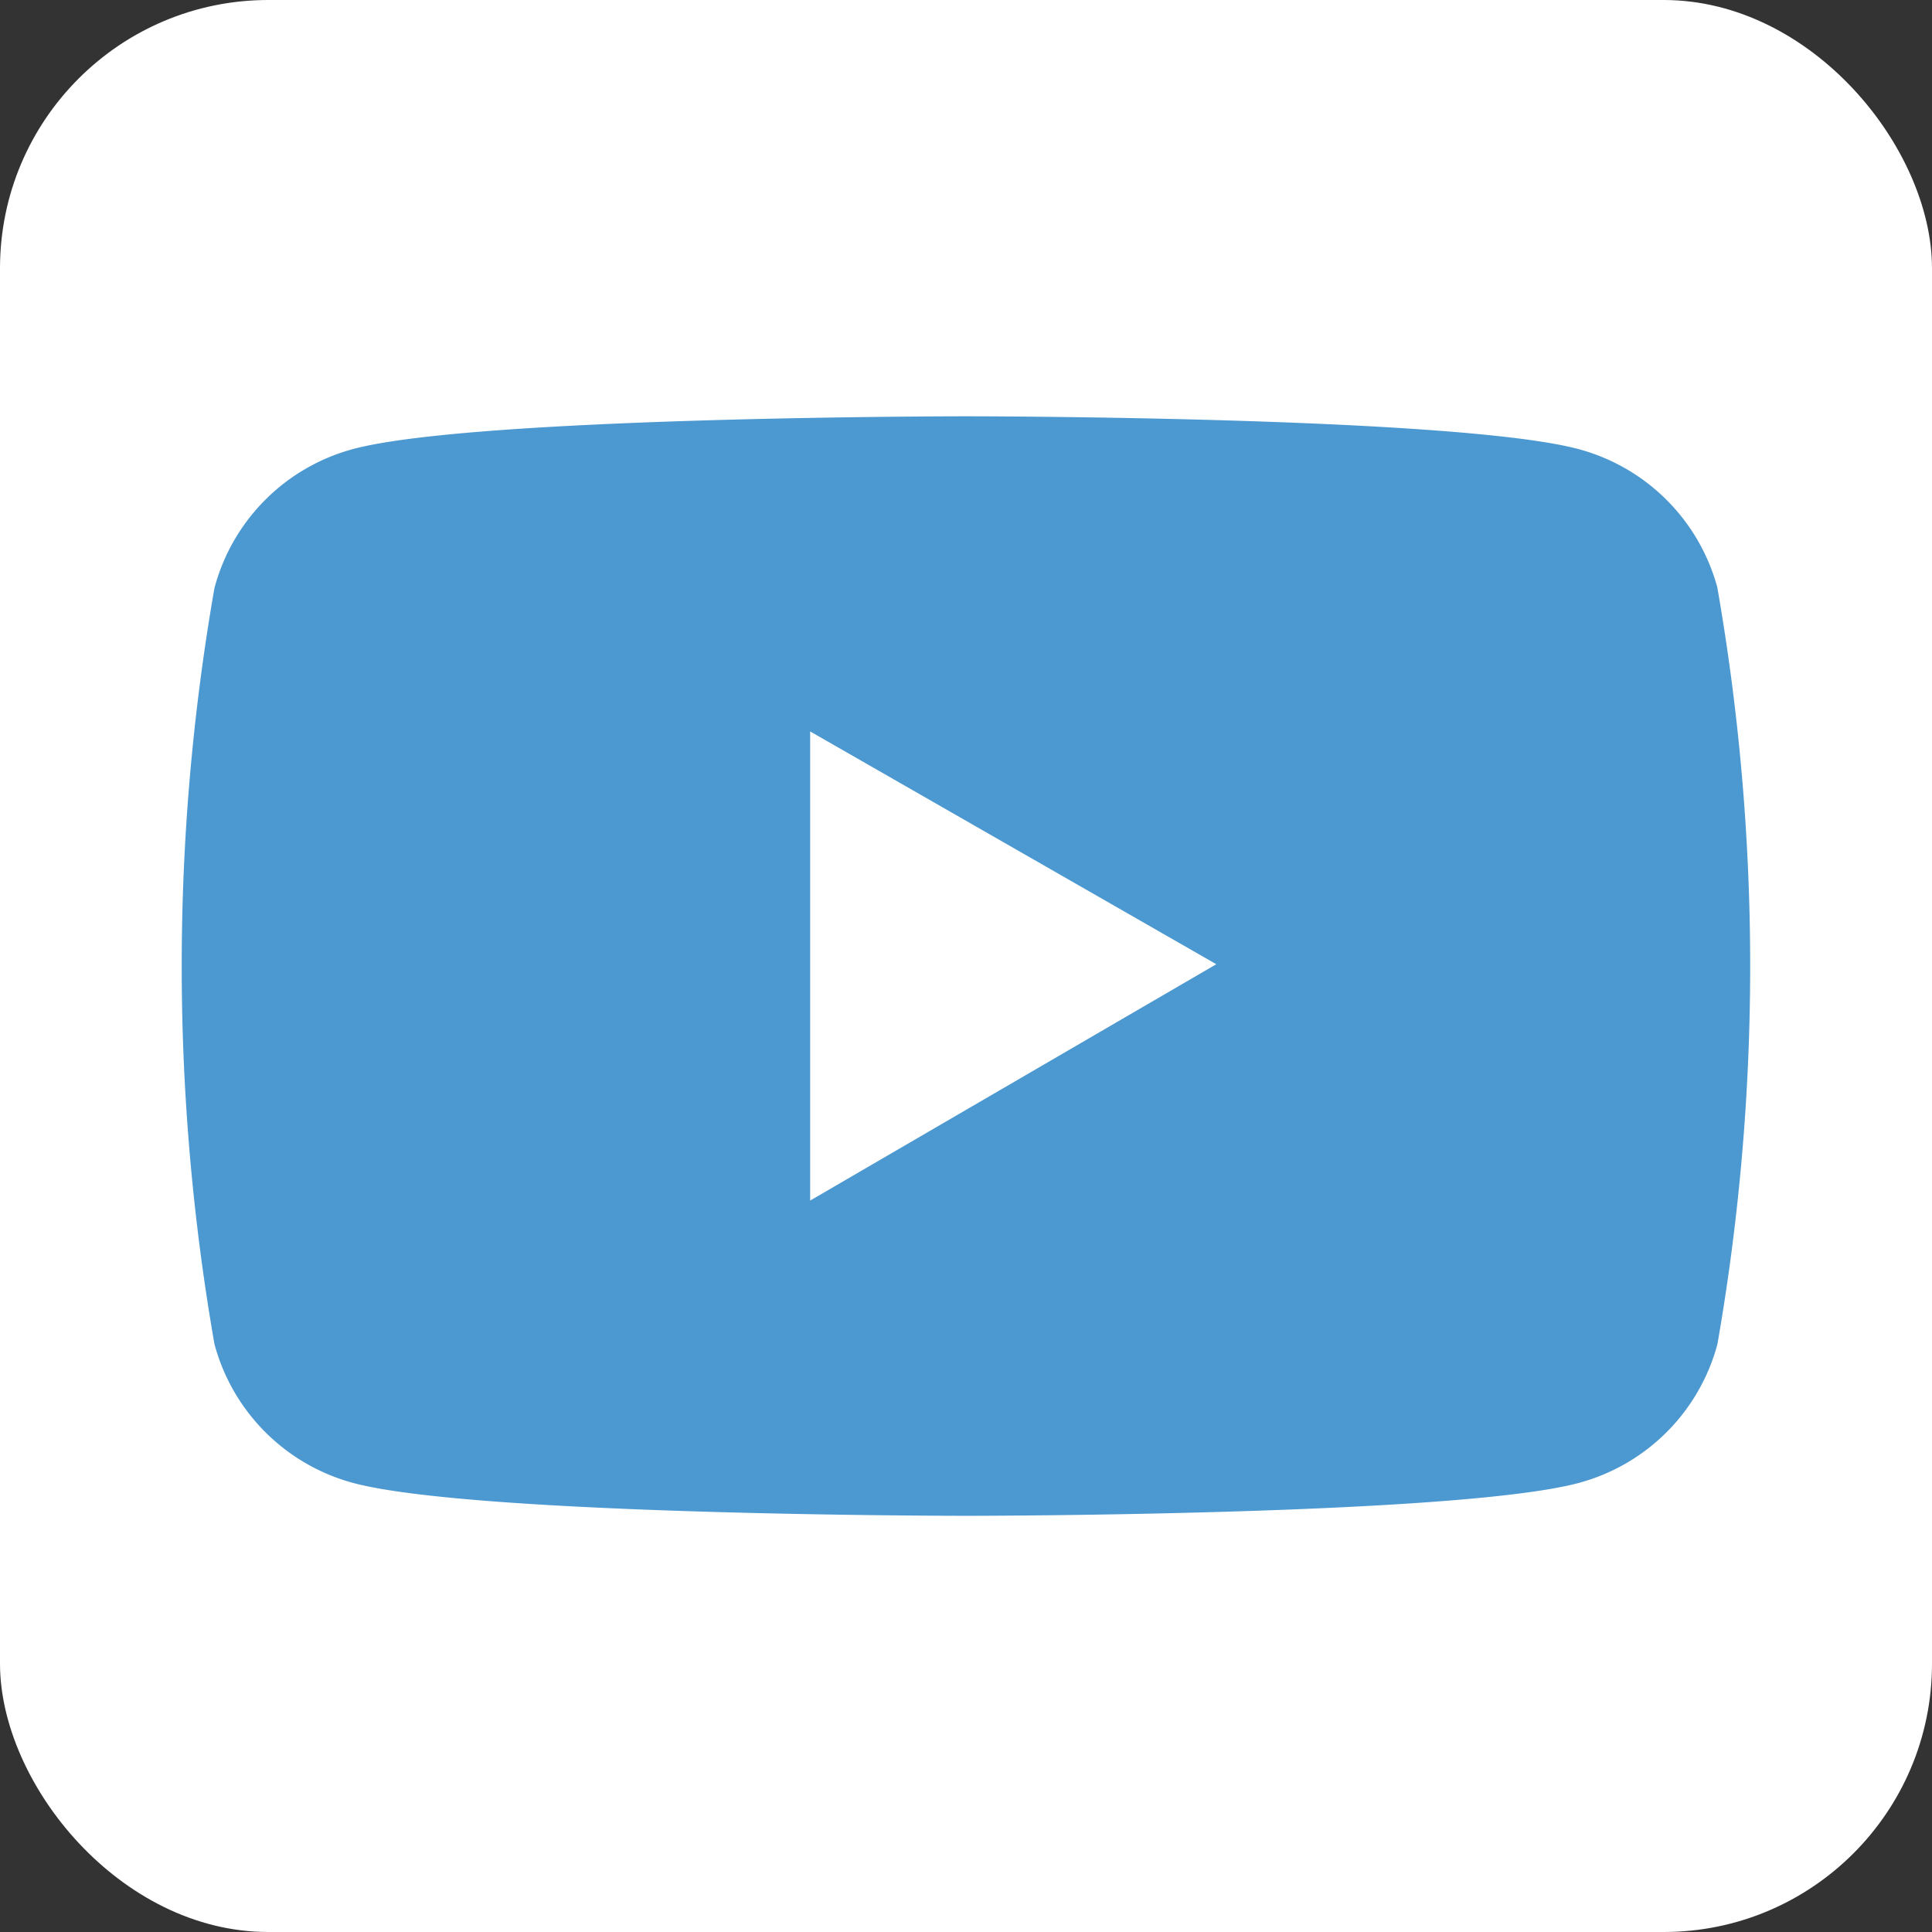 <svg xmlns="http://www.w3.org/2000/svg" width="36" height="36" viewBox="0 0 36 36"><rect x="0" y="0" width="36" height="36" fill="#333333" stroke="none"/><defs><style>.a{fill:#fff;}.b{fill:#4c98d0;}</style></defs><g transform="translate(-309 -1746)"><rect class="a" width="36" height="36" rx="5" transform="translate(309 1746)"/><path class="b" d="M92.617,201.2a3.663,3.663,0,0,0-2.583-2.587C87.753,198,78.614,198,78.614,198s-9.14,0-11.42.61A3.657,3.657,0,0,0,64.61,201.2a40.979,40.979,0,0,0,0,14.088,3.663,3.663,0,0,0,2.583,2.587c2.28.613,11.42.613,11.42.613s9.14,0,11.42-.613a3.657,3.657,0,0,0,2.583-2.587,40.96,40.96,0,0,0,0-14.085ZM75.71,212.614v-8.742l7.568,4.338Z" transform="translate(248.386 1555.757)"/></g></svg>